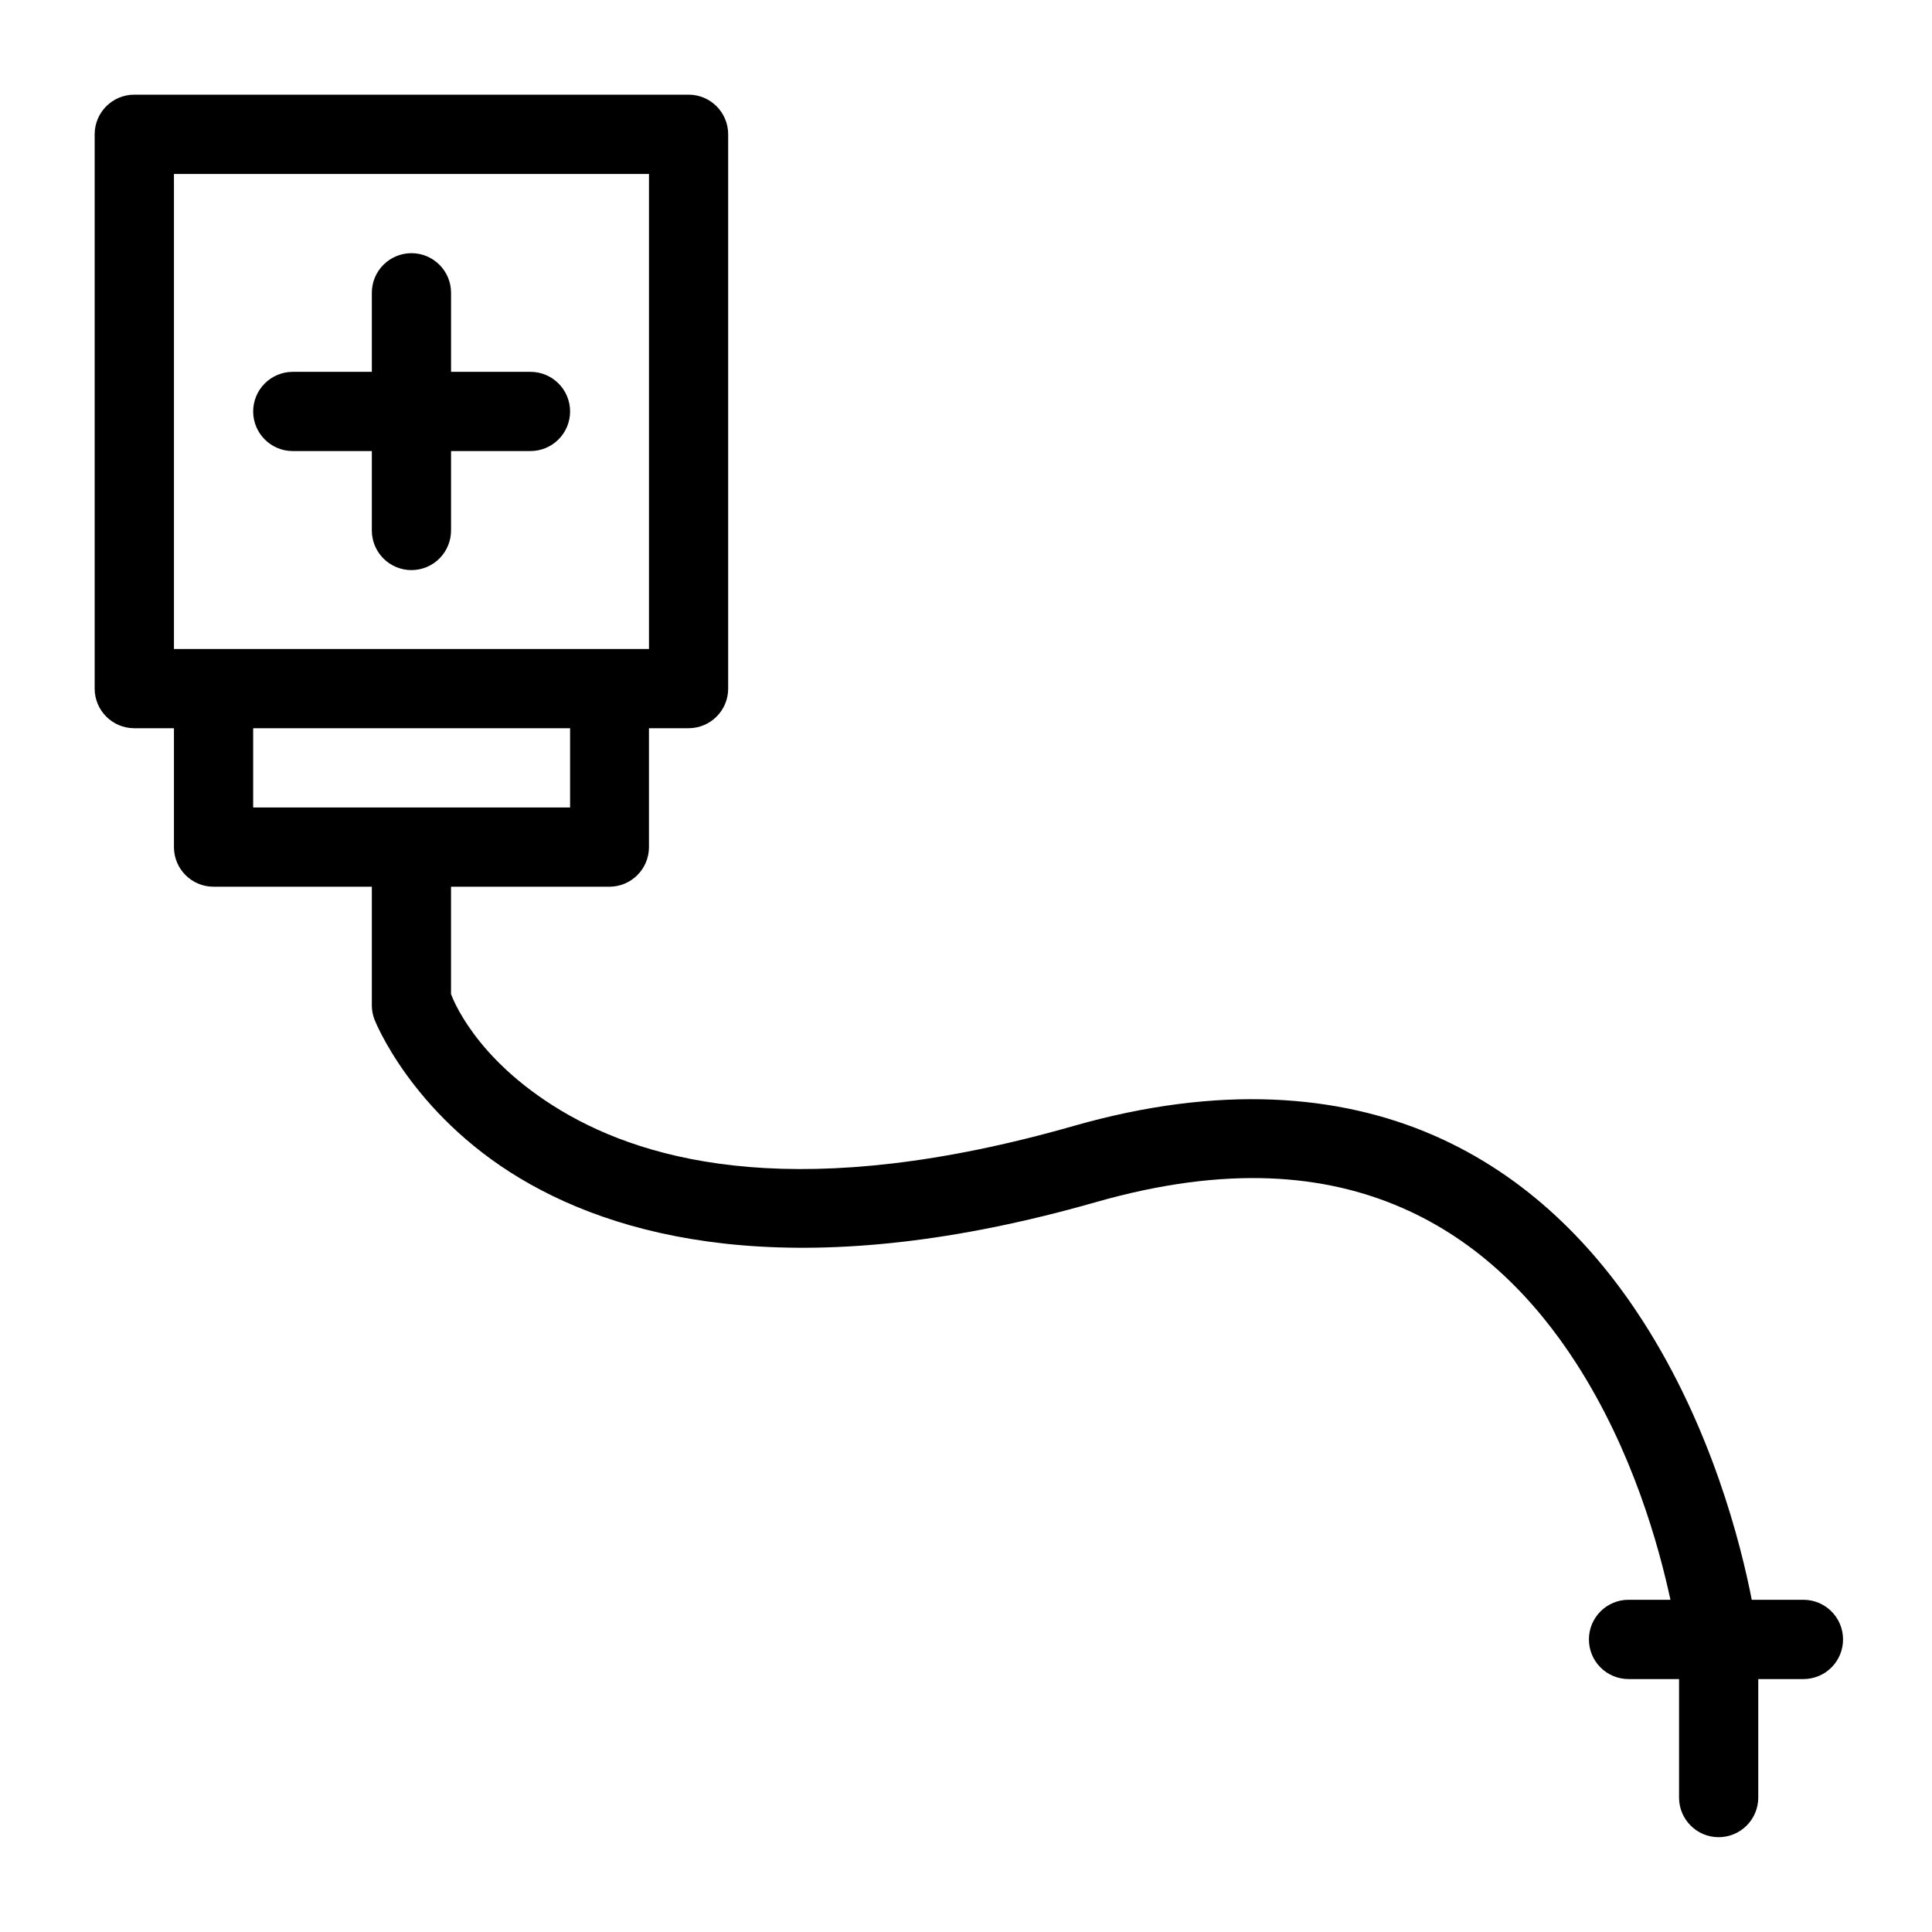 <?xml version="1.0" encoding="UTF-8"?>
<!-- Uploaded to: ICON Repo, www.svgrepo.com, Generator: ICON Repo Mixer Tools -->
<svg fill="#000000" width="800px" height="800px" version="1.1" viewBox="144 144 512 512" xmlns="http://www.w3.org/2000/svg">
 <path d="m179.54 169.09c-5.762 0.023-10.43 4.691-10.453 10.453v146.99c0.023 5.762 4.691 10.43 10.453 10.453h10.559v31.551c0.023 5.766 4.691 10.434 10.457 10.453h41.984v31.531c0.012 1.246 0.246 2.484 0.695 3.648 0 0 9.543 24.68 38.52 42.066 28.977 17.387 77.184 27.91 152.62 6.356 34.895-9.973 60.871-7.336 81.137 1.477 20.266 8.809 35.234 24.148 46.25 41.285 14.961 23.273 21.836 48.34 24.926 62.609h-11.129c-5.773 0.008-10.453 4.68-10.477 10.453-0.016 2.793 1.078 5.473 3.043 7.453 1.969 1.984 4.641 3.098 7.434 3.106h13.406v31.445c0.023 5.766 4.691 10.434 10.453 10.457 2.785 0.012 5.461-1.086 7.434-3.047 1.977-1.961 3.094-4.625 3.106-7.41v-31.445h12.012c2.789-0.012 5.457-1.129 7.418-3.109s3.055-4.66 3.039-7.449c-0.023-5.766-4.691-10.434-10.457-10.453h-13.734c-2.898-14.824-10.609-45.473-28.883-73.902-12.602-19.602-30.477-38.332-55.477-49.203-24.996-10.867-56.727-13.5-95.305-2.481-71.504 20.43-112.47 9.984-135.98-4.121-23.027-13.816-28.816-30.152-29.066-30.832v-28.434h42.004c5.762-0.02 10.43-4.688 10.453-10.453v-31.551h10.539c5.762-0.023 10.43-4.691 10.453-10.453v-146.99c-0.023-5.762-4.691-10.43-10.453-10.453zm10.559 21.012h125.89v125.89h-125.89zm62.977 20.992c-2.785-0.012-5.457 1.086-7.434 3.047-1.977 1.961-3.094 4.625-3.102 7.41v20.992h-20.992c-2.785 0.008-5.449 1.125-7.41 3.102-1.961 1.977-3.059 4.648-3.047 7.434 0.023 5.766 4.691 10.434 10.457 10.457h20.992v21.012c-0.012 2.797 1.094 5.484 3.074 7.461 1.977 1.98 4.664 3.086 7.461 3.074 2.785-0.012 5.449-1.125 7.41-3.102 1.961-1.977 3.055-4.652 3.047-7.434v-21.012h21.012c2.781 0.008 5.457-1.086 7.434-3.047 1.977-1.961 3.09-4.625 3.102-7.41 0.012-2.797-1.094-5.484-3.074-7.461-1.977-1.98-4.664-3.086-7.461-3.074h-21.012v-20.992c-0.023-5.766-4.691-10.434-10.457-10.457zm-41.984 125.89h83.988v21.012h-83.988z" fill-rule="evenodd"/>
</svg>